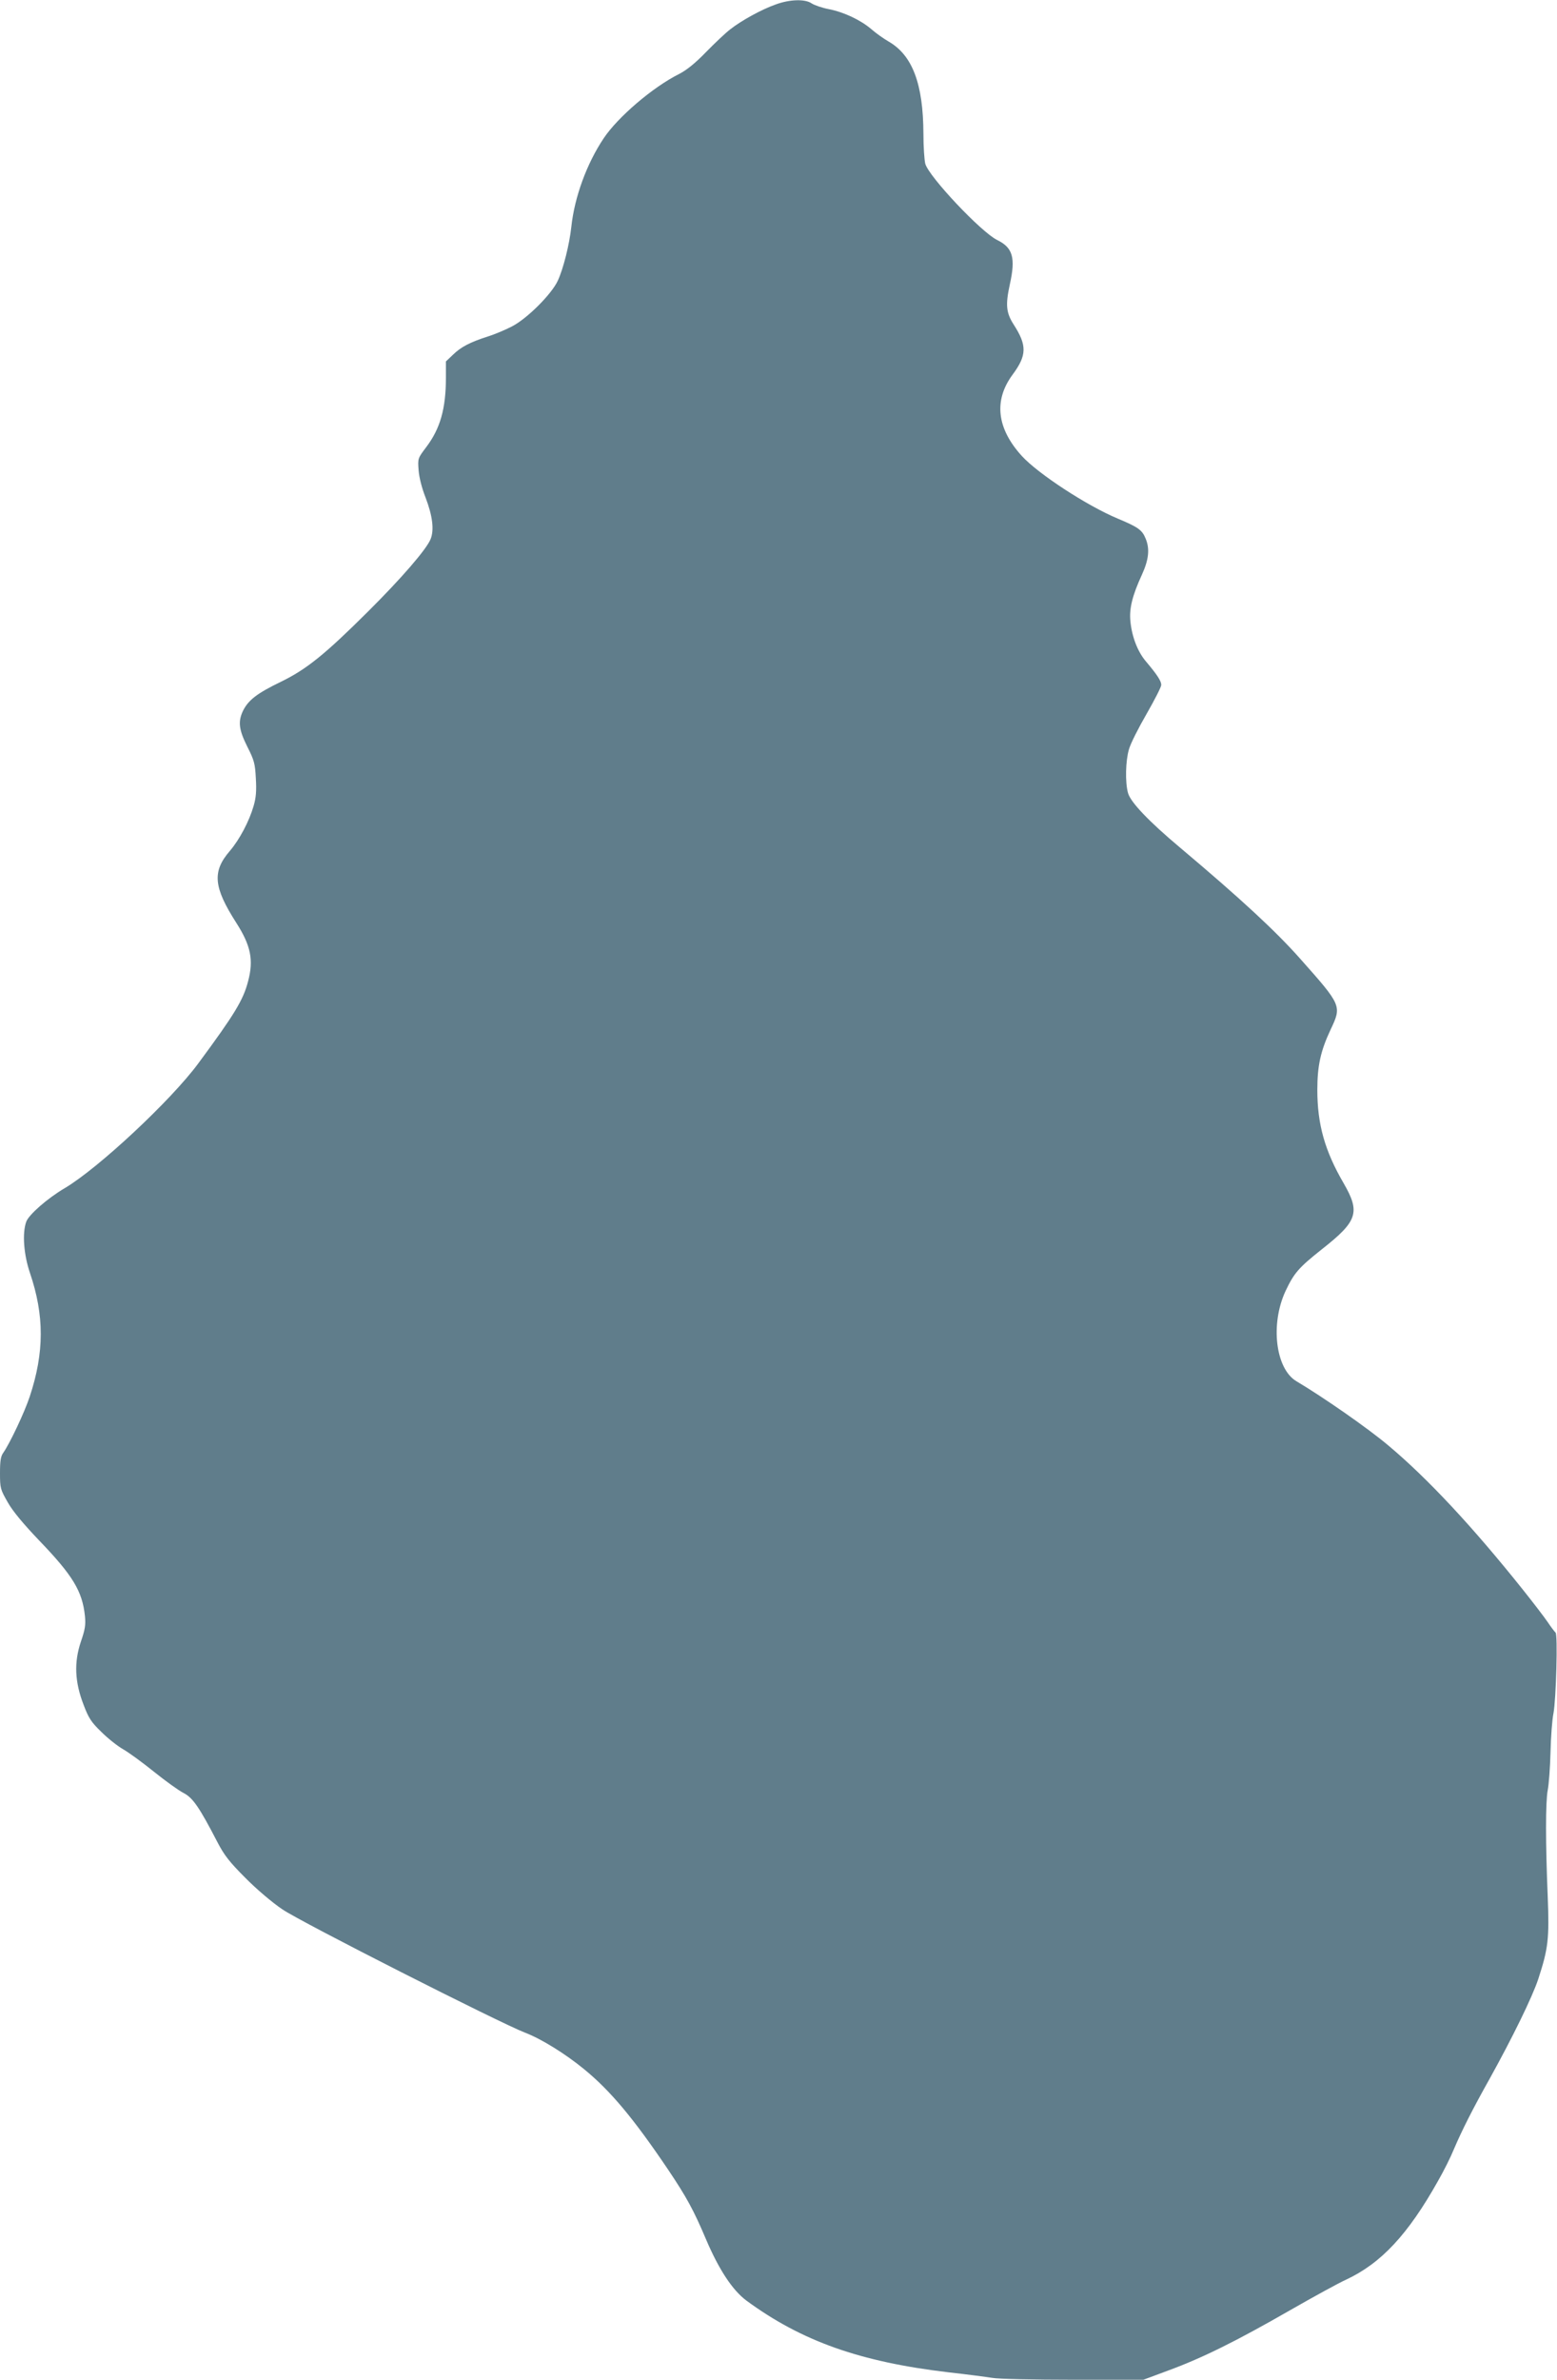 <?xml version="1.0" standalone="no"?>
<!DOCTYPE svg PUBLIC "-//W3C//DTD SVG 20010904//EN"
 "http://www.w3.org/TR/2001/REC-SVG-20010904/DTD/svg10.dtd">
<svg version="1.0" xmlns="http://www.w3.org/2000/svg"
 width="838pt" height="1280pt" viewBox="0 0 838 1280"
 preserveAspectRatio="xMidYMid meet">
<g transform="translate(0,1280) scale(0.1,-0.1)"
fill="#607d8b" stroke="none">
<path d="M4175 12776 c-77 -27 -187 -88 -245 -134 -25 -19 -83 -74 -130 -122
-57 -59 -104 -97 -145 -118 -142 -71 -330 -232 -406 -346 -91 -136 -157 -316
-174 -476 -10 -93 -43 -226 -73 -290 -33 -72 -165 -204 -247 -246 -33 -17 -91
-42 -130 -54 -96 -31 -144 -56 -187 -98 l-38 -36 0 -86 c0 -169 -31 -276 -106
-375 -45 -60 -46 -60 -41 -125 3 -39 18 -97 37 -145 38 -99 48 -176 27 -226
-23 -55 -155 -208 -335 -387 -232 -231 -332 -312 -470 -379 -126 -61 -174 -97
-203 -154 -29 -59 -24 -103 22 -195 37 -73 42 -91 46 -171 4 -67 1 -104 -12
-148 -24 -83 -76 -181 -128 -242 -96 -111 -88 -195 35 -387 78 -122 94 -200
63 -315 -26 -100 -72 -176 -268 -441 -146 -198 -538 -564 -719 -671 -92 -54
-194 -143 -207 -181 -22 -62 -13 -177 20 -274 78 -229 78 -428 -1 -666 -29
-87 -106 -249 -141 -300 -15 -20 -19 -44 -19 -111 0 -82 2 -88 42 -158 27 -48
85 -117 169 -205 180 -187 232 -272 246 -405 5 -49 1 -73 -22 -140 -37 -111
-33 -215 15 -339 27 -72 42 -94 96 -146 34 -34 87 -76 117 -93 30 -17 104 -71
166 -121 61 -49 133 -101 159 -114 50 -26 84 -75 183 -266 36 -69 64 -105 149
-190 59 -60 146 -134 200 -170 99 -68 1172 -612 1308 -664 86 -33 215 -113
315 -195 142 -116 266 -264 453 -541 100 -149 137 -217 204 -375 69 -162 142
-273 217 -329 298 -219 613 -330 1088 -386 99 -11 205 -25 236 -30 30 -6 226
-10 434 -10 l379 0 137 51 c182 67 363 157 649 321 129 74 266 149 304 166
189 88 334 243 496 532 30 52 68 128 85 170 43 101 102 218 193 380 121 218
229 438 261 535 54 165 60 217 51 445 -12 285 -12 508 0 571 6 30 13 122 15
204 2 83 9 177 16 210 14 74 24 426 11 434 -4 3 -24 29 -42 56 -19 28 -79 106
-134 175 -269 337 -514 600 -726 777 -108 91 -348 258 -493 344 -112 67 -141
307 -58 485 46 97 70 125 196 225 192 151 207 198 117 354 -102 175 -142 318
-142 503 0 130 18 210 71 323 61 129 61 130 -163 382 -131 148 -320 323 -648
599 -167 140 -266 244 -279 293 -16 58 -13 173 5 234 8 30 51 115 95 191 43
75 79 145 79 156 0 21 -22 55 -83 127 -44 52 -75 132 -83 215 -7 68 10 138 62
251 37 81 43 139 20 194 -19 47 -41 62 -151 108 -165 69 -427 240 -515 336
-135 148 -153 299 -50 438 77 104 78 157 6 269 -41 64 -45 106 -21 216 32 144
16 198 -68 239 -86 42 -367 340 -387 410 -5 20 -10 92 -10 161 -1 269 -59 423
-188 497 -26 15 -67 44 -91 65 -58 50 -149 93 -231 109 -36 7 -77 21 -92 31
-35 24 -117 22 -193 -6z"/>
</g>
</svg>
